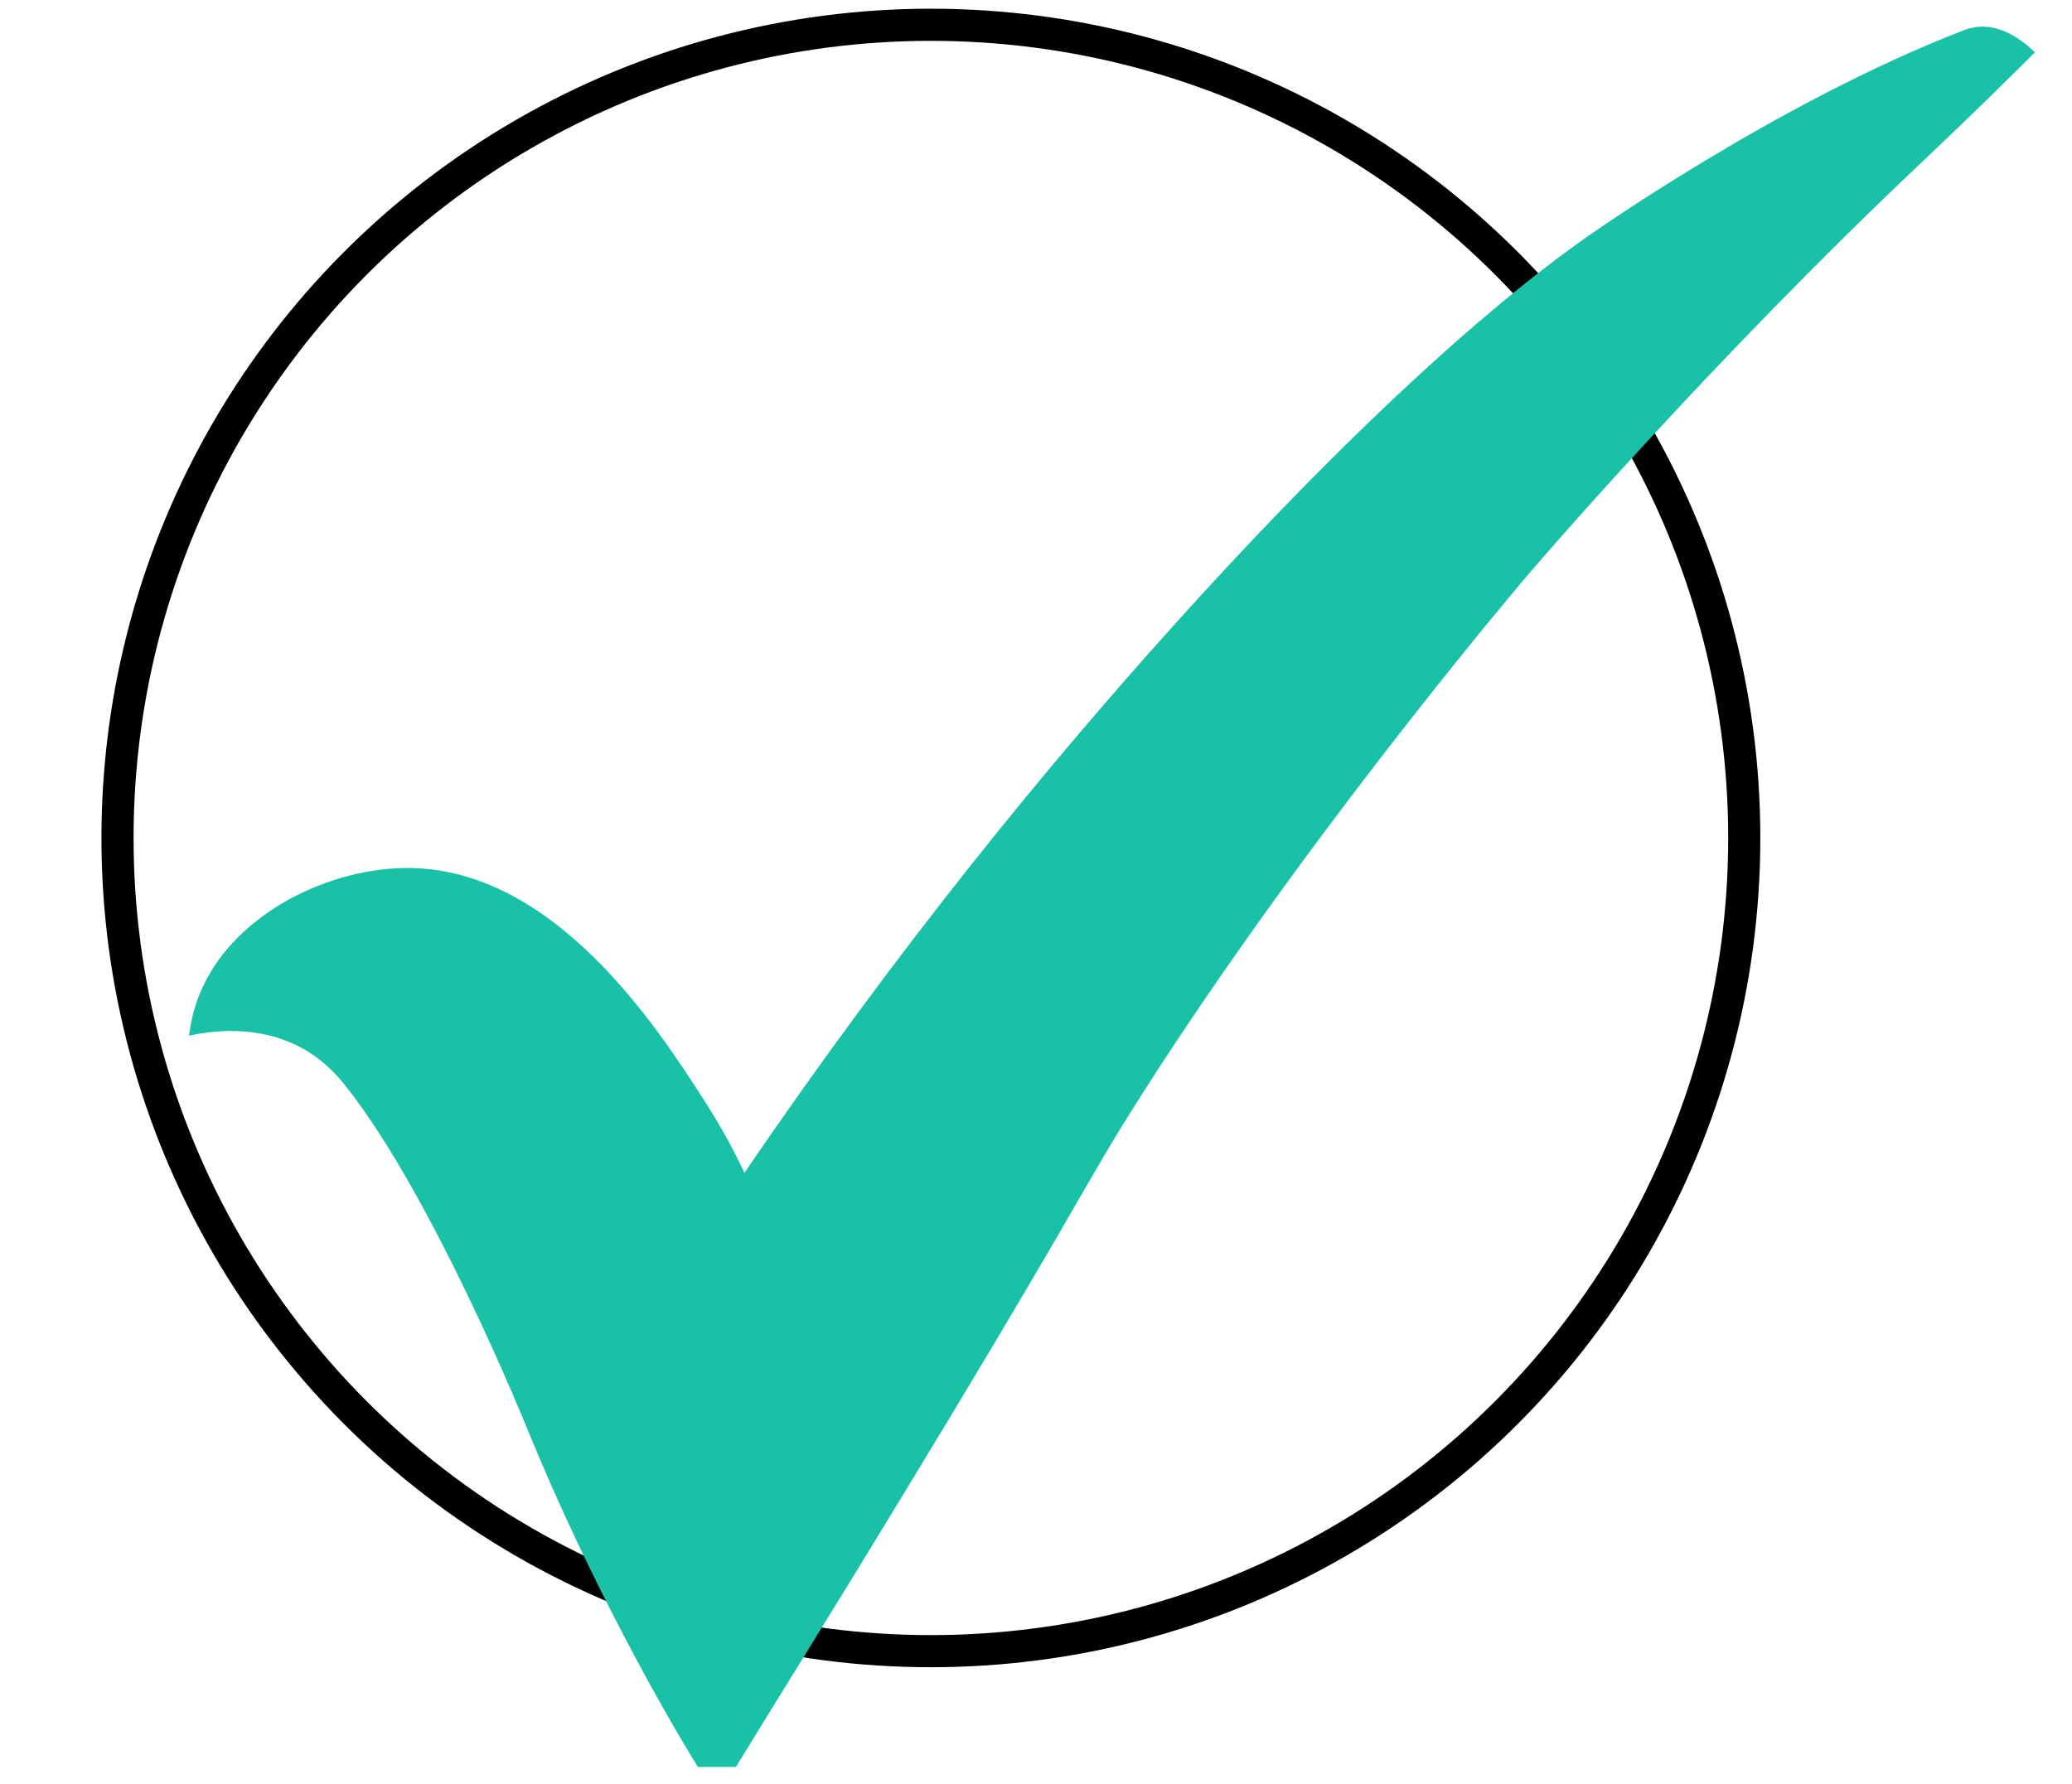 <?xml version="1.0" encoding="UTF-8"?> <svg xmlns="http://www.w3.org/2000/svg" version="1.1" viewBox="0 0 2257 1944"><defs><style> .cls-1 { fill: none; stroke: #000; stroke-miterlimit: 10; stroke-width: 35px; } .cls-2 { fill: #19c2a7; } </style></defs><g><g id="Layer_1"><circle class="cls-1" cx="1014" cy="913" r="886"></circle><path class="cls-2" d="M811,1277.7c171.3-251.5,334.3-447.9,461.6-589.8,260.1-289.9,415.4-401.3,457-430.5,0,0,206.3-146.1,409.2-224.3,2.6-1,8.7-3.3,16.8-3.9,23.8-1.7,45,12.4,61,27.8-12.9,12.9-30.1,30-51,50.4-39.2,38.2-68.5,65.8-72.7,69.8-231.5,218.6-426.9,447.1-426.9,447.1,0,0-220.3,257.6-404.3,540.3-22.1,34-42.3,66.7-42.3,66.7-42.5,69.7-66.6,119.4-245.8,414-71.8,118-131.6,213.7-172,279.9h-41.4c-35-56.5-117.1-200.2-185.1-366.6,0,0-101.5-252-197.4-373.8-8.2-10.4-23.5-29.2-49.8-43.4-46.6-25-96.1-18.6-122-13,1.6-13.2,5.2-31.8,14.4-52,37.4-82.1,139.1-131.1,224.6-130.7,160.1.8,272.2,175.4,322.8,254.2,19.7,30.6,33.8,57.9,43.3,78Z"></path></g></g></svg> 